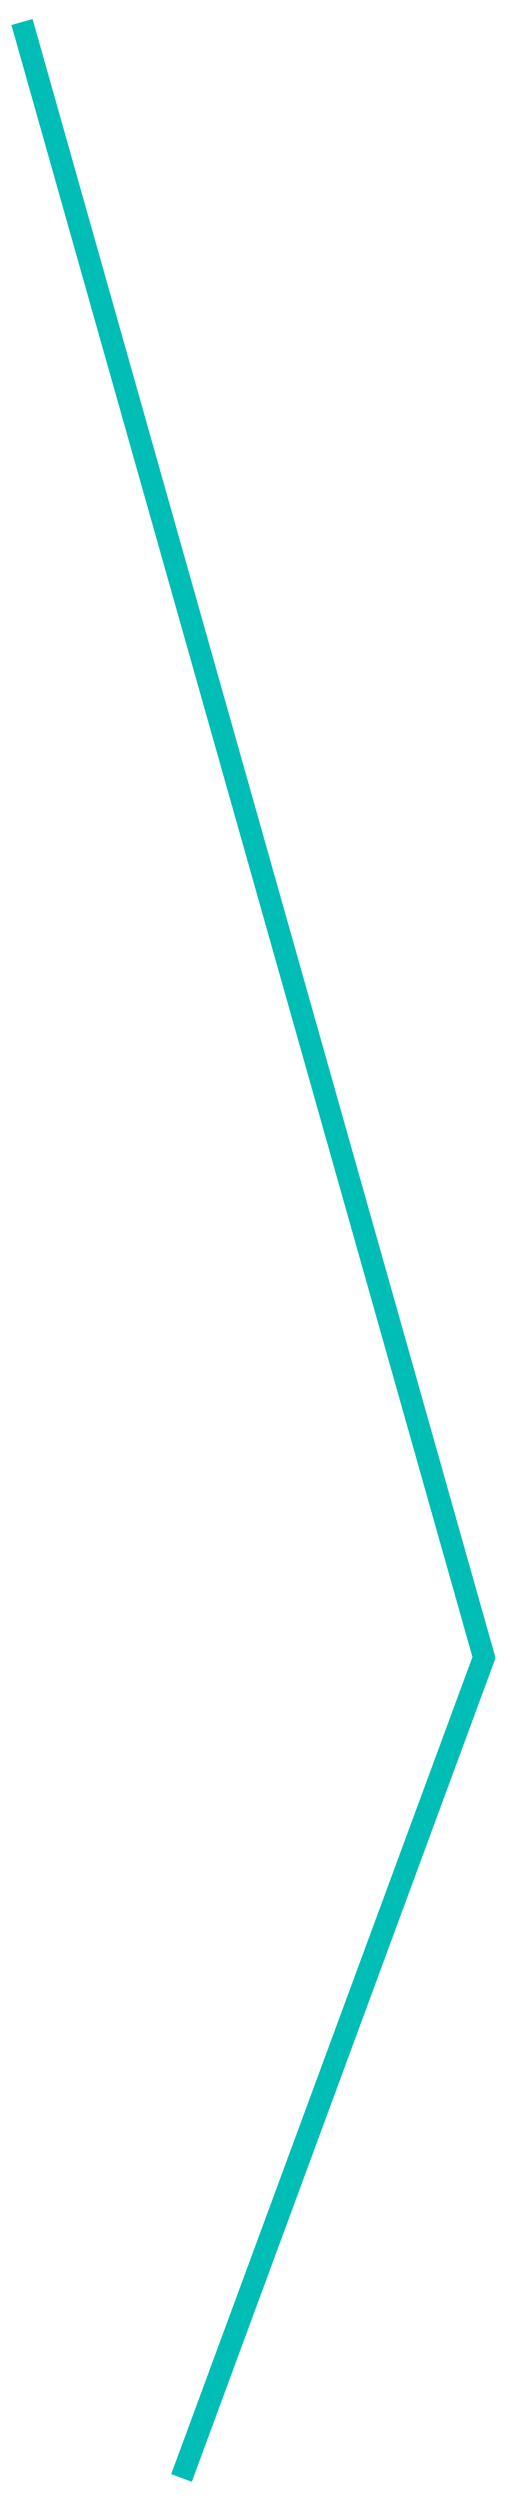 <?xml version="1.0" encoding="UTF-8"?> <svg xmlns="http://www.w3.org/2000/svg" viewBox="6176 5046 92 454" data-guides="{&quot;vertical&quot;:[],&quot;horizontal&quot;:[]}"><path fill="transparent" stroke="#00beb5" fill-opacity="1" stroke-width="4" stroke-opacity="1" id="tSvg10bdc9ce784" title="Path 1" d="M 6180 5050 C 6180 5050 6264 5347 6264 5347C 6264 5347 6209 5496 6209 5496"></path><defs></defs></svg> 